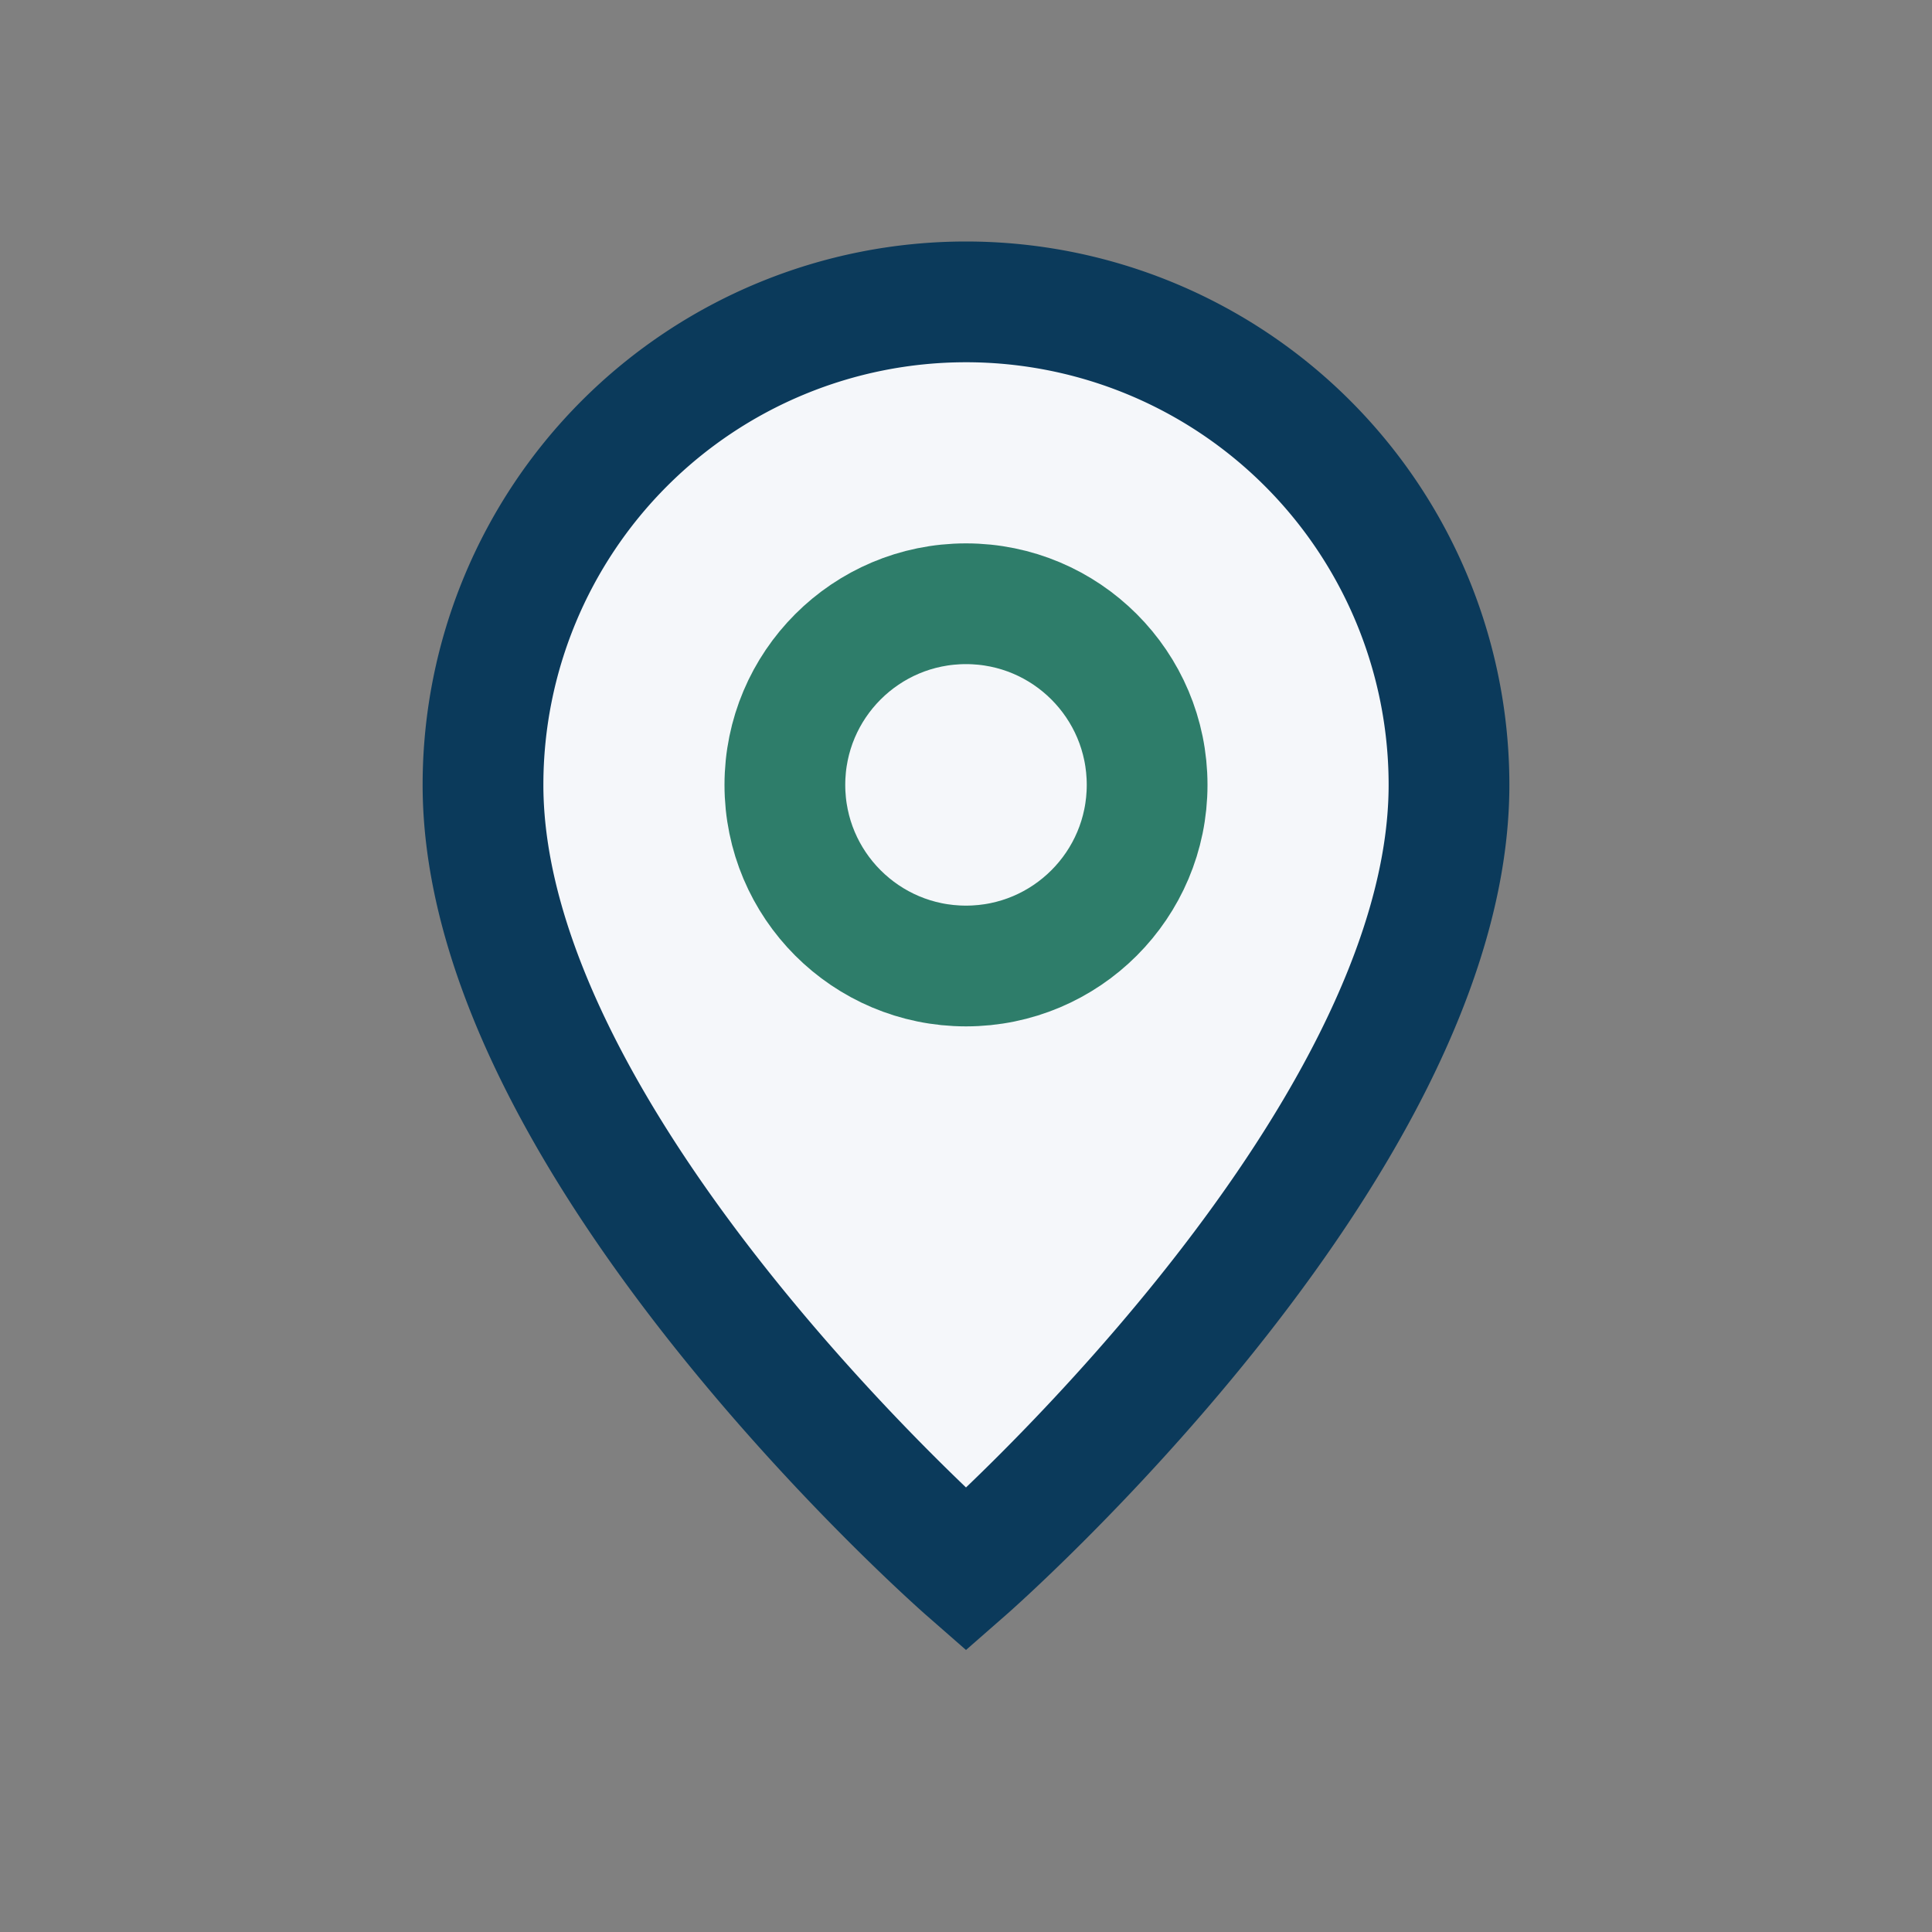 <?xml version="1.0" encoding="UTF-8"?>
<svg xmlns="http://www.w3.org/2000/svg" width="32" height="32" viewBox="0 0 32 32"><rect x="0" y="0" width="32" height="32" fill="#808080" stroke="none"/><path d="M16 5a8 8 0 0 1 8 8c0 6-8 13-8 13S8 19 8 13a8 8 0 0 1 8-8z" fill="#F5F7FA" stroke="#0B3A5B" stroke-width="2"/><circle cx="16" cy="13" r="3" fill="none" stroke="#2E7D6A" stroke-width="2"/></svg>